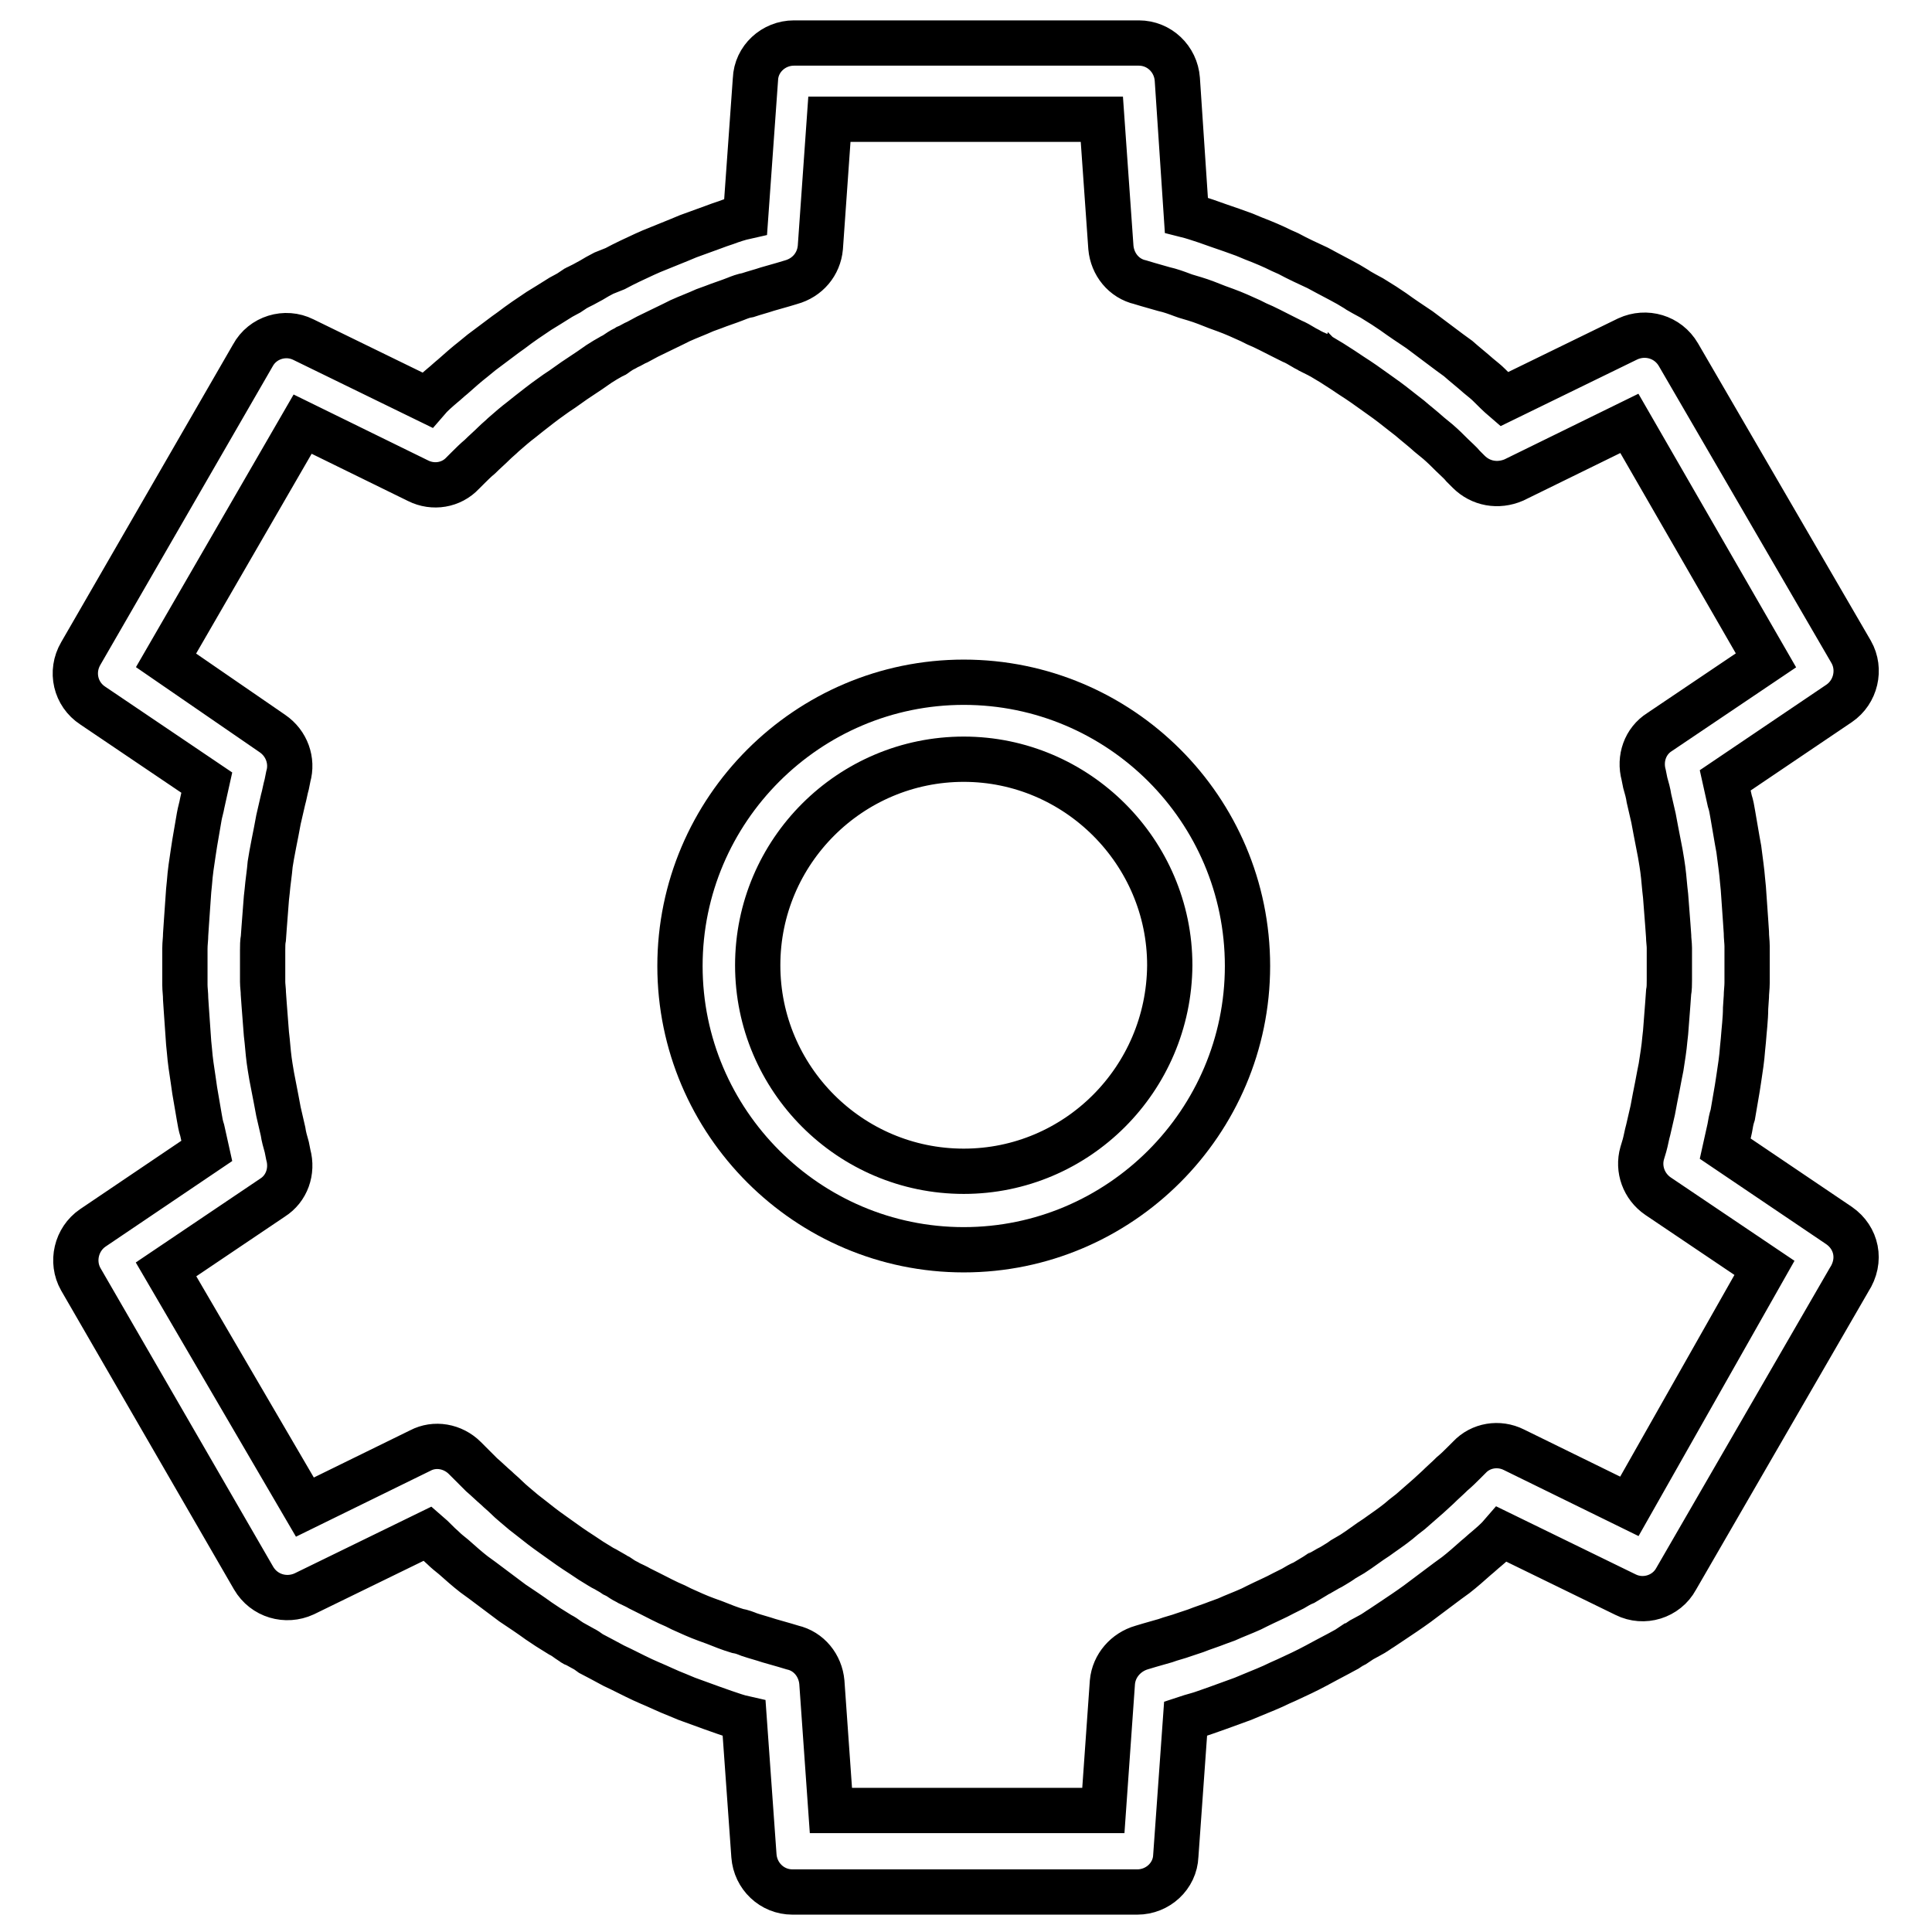 <?xml version="1.0" encoding="utf-8"?>
<!-- Svg Vector Icons : http://www.onlinewebfonts.com/icon -->
<!DOCTYPE svg PUBLIC "-//W3C//DTD SVG 1.1//EN" "http://www.w3.org/Graphics/SVG/1.1/DTD/svg11.dtd">
<svg version="1.1" xmlns="http://www.w3.org/2000/svg" xmlns:xlink="http://www.w3.org/1999/xlink" x="0px" y="0px" viewBox="0 0 256 256" enable-background="new 0 0 256 256" xml:space="preserve">
<g> <path stroke-width="6" fill-opacity="0" stroke="#000000"  d="M243.7,162.4l-15.1-10.2c0.2-0.9,0.4-1.8,0.6-2.7c0.1-0.6,0.2-1.2,0.4-1.8c0.2-1.2,0.4-2.3,0.6-3.5l0.2-1.3 c0.2-1.3,0.4-2.6,0.5-4l0.1-1c0.1-1.4,0.3-2.9,0.3-4.3l0.1-1.5c0-0.6,0.1-1.2,0.1-1.9v-2v-1.5v-1.3c0-0.6-0.1-1.2-0.1-1.9l-0.1-1.5 c-0.1-1.4-0.2-2.9-0.3-4.3l-0.1-1c-0.1-1.3-0.3-2.6-0.5-4.2l-0.2-1.1c-0.2-1.2-0.4-2.3-0.6-3.5c-0.1-0.6-0.2-1.2-0.4-1.8 c-0.2-0.9-0.4-1.8-0.6-2.7l15.1-10.2c2.2-1.5,2.9-4.5,1.6-6.8L222.4,47c-1.4-2.4-4.3-3.2-6.7-2.1l-16.4,8c-0.7-0.6-1.3-1.2-2-1.9 c-0.4-0.4-0.8-0.7-1.4-1.2c-0.9-0.8-1.8-1.5-2.7-2.3l-1.1-0.8c-1.1-0.8-2.1-1.6-3.2-2.4l-0.8-0.6c-1.2-0.8-2.4-1.6-3.5-2.4 l-1.2-0.8c-0.5-0.3-1.1-0.7-1.6-1c-0.4-0.2-0.7-0.4-1.1-0.6l-0.7-0.4c0,0-0.3-0.2-0.3-0.2l-1-0.6c-0.4-0.2-0.7-0.4-1.1-0.6 c-0.6-0.3-1.1-0.6-1.7-0.9l-1.3-0.7c-1.3-0.6-2.6-1.2-3.9-1.9l-0.9-0.4c-1.2-0.6-2.4-1.1-3.7-1.6l-1.2-0.5 c-1.1-0.4-2.2-0.8-3.4-1.2c-0.6-0.2-1.1-0.4-1.7-0.6c-0.9-0.3-1.8-0.6-2.6-0.8L156,10.5c-0.2-2.7-2.4-4.8-5.1-4.8h-45.7 c-2.7,0-5,2.1-5.1,4.8l-1.3,18.2c-0.9,0.2-1.8,0.5-2.6,0.8c-0.6,0.2-1.2,0.4-1.7,0.6c-1.1,0.4-2.2,0.8-3.3,1.2l-1.2,0.5 c-1.2,0.5-2.5,1-3.7,1.5l-0.9,0.4c-1.3,0.6-2.6,1.2-3.9,1.9L80,36.2c-0.6,0.3-1.1,0.6-1.6,0.9c-0.4,0.2-0.7,0.4-1.1,0.6l-0.6,0.3 c-0.1,0-0.3,0.2-0.4,0.2l-0.9,0.6c-0.4,0.2-0.7,0.4-1.1,0.6l-1.6,1l-1.3,0.8c-1.2,0.8-2.4,1.6-3.7,2.6L67,44.3 c-1.1,0.8-2.1,1.6-3.2,2.4l-1.1,0.9c-0.9,0.7-1.8,1.5-2.7,2.3c-0.5,0.4-0.9,0.8-1.4,1.2c-0.7,0.6-1.4,1.2-2,1.9l-16.4-8 c-2.4-1.2-5.4-0.3-6.7,2.1L10.7,86.6C9.3,89,10,92,12.3,93.5l15.1,10.2c-0.2,0.9-0.4,1.8-0.6,2.7c-0.1,0.6-0.3,1.2-0.4,1.8 c-0.2,1.2-0.4,2.3-0.6,3.5l-0.2,1.3c-0.2,1.3-0.4,2.6-0.5,4l-0.1,1c-0.1,1.4-0.2,2.9-0.3,4.3l-0.1,1.5c0,0.6-0.1,1.2-0.1,1.9v4.8 c0,0.6,0.1,1.2,0.1,1.9l0.1,1.5c0.1,1.4,0.2,2.9,0.3,4.3l0.1,1c0.1,1.3,0.3,2.6,0.5,3.9l0.2,1.4c0.2,1.2,0.4,2.3,0.6,3.5 c0.1,0.6,0.2,1.2,0.4,1.8c0.2,0.9,0.4,1.8,0.6,2.7l-15.1,10.2c-2.2,1.5-2.9,4.5-1.6,6.8l22.9,39.6c1.4,2.4,4.3,3.2,6.7,2.1l16.4-8 c0.7,0.6,1.3,1.3,2,1.9c0.4,0.4,0.9,0.8,1.4,1.2c0.9,0.8,1.8,1.6,2.7,2.3l1.1,0.8c1.1,0.8,2.1,1.6,3.2,2.4l0.8,0.6 c1.2,0.8,2.4,1.6,3.5,2.4l1.2,0.8c0.5,0.3,1.1,0.7,1.6,1c0.4,0.2,0.7,0.4,1.1,0.7l0.6,0.4c0.1,0.1,0.3,0.2,0.4,0.2l0.9,0.5 c0.4,0.2,0.7,0.4,1.1,0.7c0.6,0.3,1.1,0.6,1.7,0.9l1.3,0.7c1.3,0.6,2.6,1.3,3.9,1.9l0.9,0.4c1.2,0.5,2.4,1.1,3.7,1.6l1.2,0.5 c1.1,0.4,2.2,0.8,3.3,1.2l1.7,0.6c0.9,0.3,1.7,0.6,2.6,0.8l1.3,18.2c0.2,2.7,2.4,4.8,5.1,4.8h45.7c2.7,0,5-2.1,5.1-4.8l1.3-18.2 c0.9-0.3,1.8-0.5,2.6-0.8c0.6-0.2,1.1-0.4,1.7-0.6c1.1-0.4,2.2-0.8,3.3-1.2l1.2-0.5c1.2-0.5,2.5-1,3.7-1.6l0.9-0.4 c1.3-0.6,2.6-1.2,3.9-1.9l1.3-0.7c0.6-0.3,1.1-0.6,1.7-0.9c0.4-0.2,0.7-0.4,1.1-0.6l0.6-0.4c0.1,0,0.3-0.2,0.4-0.2l0.9-0.6 c0.4-0.2,0.7-0.4,1.1-0.6c0.6-0.3,1.1-0.7,1.6-1l1.2-0.8c1.2-0.8,2.4-1.6,3.5-2.4l0.8-0.6c1.1-0.8,2.1-1.6,3.2-2.4l1.1-0.8 c0.9-0.7,1.8-1.5,2.7-2.3c0.5-0.4,0.9-0.8,1.4-1.2c0.7-0.6,1.4-1.2,2-1.9l16.4,8c2.4,1.2,5.4,0.3,6.7-2.1l22.9-39.6 C246.7,167,246,164,243.7,162.4L243.7,162.4z M215.9,199.6l-15.3-7.5c-2-1-4.4-0.6-5.9,1l-0.7,0.7c-0.5,0.5-1,1-1.6,1.5 c-0.6,0.6-1.3,1.2-1.9,1.8l-1.2,1.1c-0.8,0.7-1.6,1.4-2.4,2.1l-0.9,0.7c-0.9,0.8-1.9,1.5-2.9,2.2l-0.7,0.5 c-1.1,0.7-2.1,1.5-3.2,2.2l-1.2,0.7c-0.4,0.3-0.9,0.6-1.4,0.9c-0.3,0.2-0.6,0.3-0.9,0.5l-0.7,0.4c0,0-0.3,0.2-0.4,0.2l-0.3,0.2 l-1.5,0.9c-0.5,0.2-1,0.5-1.5,0.8l-1.2,0.6c-1.1,0.6-2.3,1.1-3.5,1.7l-0.8,0.4c-1.1,0.5-2.2,0.9-3.3,1.4l-1.1,0.4 c-1,0.4-2,0.7-3,1.1l-1.5,0.5c-0.8,0.3-1.7,0.5-2.5,0.8c-0.7,0.2-1.4,0.4-2.1,0.6l-1,0.3c-2.1,0.6-3.7,2.4-3.9,4.6l-1.2,17h-36.1 l-1.2-17c-0.2-2.2-1.7-4.1-3.9-4.6l-1-0.3l-2.1-0.6c-0.9-0.3-1.7-0.5-2.6-0.8c-0.5-0.2-1-0.4-1.6-0.5c-1-0.3-2-0.7-3-1.1l-1.1-0.4 c-1.1-0.4-2.2-0.9-3.3-1.4l-0.8-0.4c-1.2-0.5-2.3-1.1-3.5-1.7l-1.2-0.6c-0.5-0.3-1-0.5-1.4-0.7c-0.3-0.2-0.6-0.3-0.9-0.5l-0.6-0.4 l-0.4-0.2c-0.1,0-0.3-0.2-0.3-0.2l-0.7-0.4c-0.3-0.2-0.6-0.3-0.9-0.5l-1.3-0.8l-1.2-0.8c-1.1-0.7-2.1-1.4-3.2-2.2l-0.7-0.5 c-1-0.7-1.9-1.4-2.9-2.2l-0.9-0.7c-0.8-0.7-1.6-1.3-2.4-2.1c-0.4-0.4-0.8-0.7-1.2-1.1c-0.7-0.6-1.3-1.2-2-1.8c-0.5-0.5-1-1-1.5-1.5 l-0.7-0.7c-1.6-1.6-4-2-5.9-1l-15.3,7.5L22,168.2l14.1-9.5c1.9-1.2,2.7-3.5,2.1-5.7l-0.2-1c-0.2-0.7-0.4-1.4-0.5-2.1 c-0.2-0.9-0.4-1.7-0.6-2.6c-0.1-0.5-0.2-1.1-0.3-1.6c-0.2-1-0.4-2.1-0.6-3.1l-0.2-1.2c-0.2-1.2-0.3-2.4-0.4-3.5l-0.1-0.9 c-0.1-1.3-0.2-2.6-0.3-3.9l-0.1-1.4c0-0.5-0.1-1.1-0.1-1.6v-1.7v-0.4v-1.1v-1c0-0.5,0-1.1,0.1-1.6l0.1-1.4c0.1-1.3,0.2-2.6,0.3-3.9 l0.1-0.9c0.1-1.2,0.3-2.4,0.4-3.6l0.2-1.2c0.2-1.1,0.4-2.1,0.6-3.1c0.1-0.5,0.2-1.1,0.3-1.6c0.2-0.9,0.4-1.7,0.6-2.6 c0.2-0.7,0.3-1.4,0.5-2.1l0.2-1c0.6-2.1-0.2-4.4-2.1-5.7L22,87.5l18.1-31.3l15.3,7.5c2,1,4.4,0.6,5.9-1l0.7-0.7 c0.5-0.5,1-1,1.6-1.5c0.6-0.6,1.3-1.2,1.9-1.8c0.4-0.4,0.8-0.7,1.2-1.1c0.8-0.7,1.6-1.4,2.4-2l1-0.8c0.9-0.7,1.9-1.5,2.9-2.2 l0.7-0.5c1.1-0.7,2.1-1.5,3.2-2.2l1.2-0.8c0.4-0.3,0.9-0.6,1.3-0.9l0.8-0.5l0.7-0.4c0,0,0.3-0.2,0.4-0.2c0.1,0,0.3-0.2,0.3-0.2 l0.6-0.4c0.3-0.2,0.6-0.3,0.9-0.5c0.5-0.2,0.9-0.5,1.4-0.7l1.3-0.7c1.2-0.6,2.3-1.1,3.5-1.7l0.8-0.4c1.1-0.5,2.2-0.9,3.3-1.4 l1.1-0.4c1-0.4,2-0.7,3-1.1c0.5-0.2,1-0.4,1.6-0.5c0.9-0.3,1.7-0.5,2.6-0.8c0.7-0.2,1.4-0.4,2.1-0.6l1-0.3c2.2-0.6,3.7-2.4,3.9-4.6 l1.2-17h36.1l1.2,17c0.2,2.2,1.7,4.1,3.9,4.6l1,0.3c0.7,0.2,1.4,0.4,2.1,0.6c0.9,0.2,1.7,0.5,2.5,0.8c0.5,0.2,1,0.3,1.6,0.5 c1,0.3,2,0.7,3,1.1l1.1,0.4c1.1,0.4,2.2,0.9,3.3,1.4l0.8,0.4c1.2,0.5,2.3,1.1,3.5,1.7l1.2,0.6c0.5,0.2,1,0.5,1.5,0.8 c0.3,0.2,0.6,0.3,0.9,0.5l0.6,0.3c0.1,0,0.4,0.2,0.5,0.2c0,0,0.2,0.2,0.3,0.2l1.5,0.9c0.5,0.3,0.9,0.6,1.4,0.9l1.2,0.8 c1.1,0.7,2.1,1.4,3.2,2.2l0.7,0.5c1,0.7,1.9,1.4,2.9,2.2l0.9,0.7c0.8,0.7,1.6,1.3,2.6,2.2l1.1,0.9c0.7,0.6,1.3,1.2,1.9,1.8 c0.5,0.5,1.1,1,1.5,1.5l0.7,0.7c1.6,1.6,3.9,2,6,1.1l15.3-7.5L234,87.5L219.9,97c-1.9,1.2-2.7,3.5-2.1,5.7l0.2,1 c0.2,0.7,0.4,1.4,0.5,2.1c0.2,0.9,0.4,1.7,0.6,2.6c0.1,0.5,0.2,1.1,0.3,1.6c0.2,1,0.4,2.1,0.6,3.1l0.2,1.2c0.2,1.2,0.3,2.4,0.4,3.5 l0.1,0.9c0.1,1.3,0.2,2.6,0.3,3.9l0.1,1.4c0,0.5,0.1,1.1,0.1,1.6v4.3c0,0.5,0,1.1-0.1,1.6l-0.1,1.4c-0.1,1.3-0.2,2.6-0.3,3.9 l-0.1,0.9c-0.1,1.2-0.3,2.4-0.5,3.7l-0.2,1c-0.2,1.1-0.4,2.1-0.6,3.1c-0.1,0.5-0.2,1.1-0.3,1.6c-0.2,0.9-0.4,1.7-0.6,2.6 c-0.2,0.7-0.3,1.4-0.5,2.1l-0.3,1c-0.6,2.1,0.2,4.4,2.1,5.7l14.1,9.5L215.9,199.6L215.9,199.6z"/> <path stroke-width="6" fill-opacity="0" stroke="#000000"  d="M127.7,90.4c-20.7,0-37.6,16.9-37.6,37.6c0,20.7,16.9,37.6,37.6,37.6c20.7,0,37.6-16.9,37.6-37.6 C165.3,107.2,148.4,90.4,127.7,90.4z M127.7,155.2c-15.1,0-27.3-12.3-27.3-27.3c0-15.1,12.3-27.3,27.3-27.3s27.3,12.3,27.3,27.3 C154.9,143,142.7,155.2,127.7,155.2z"/></g>
</svg>